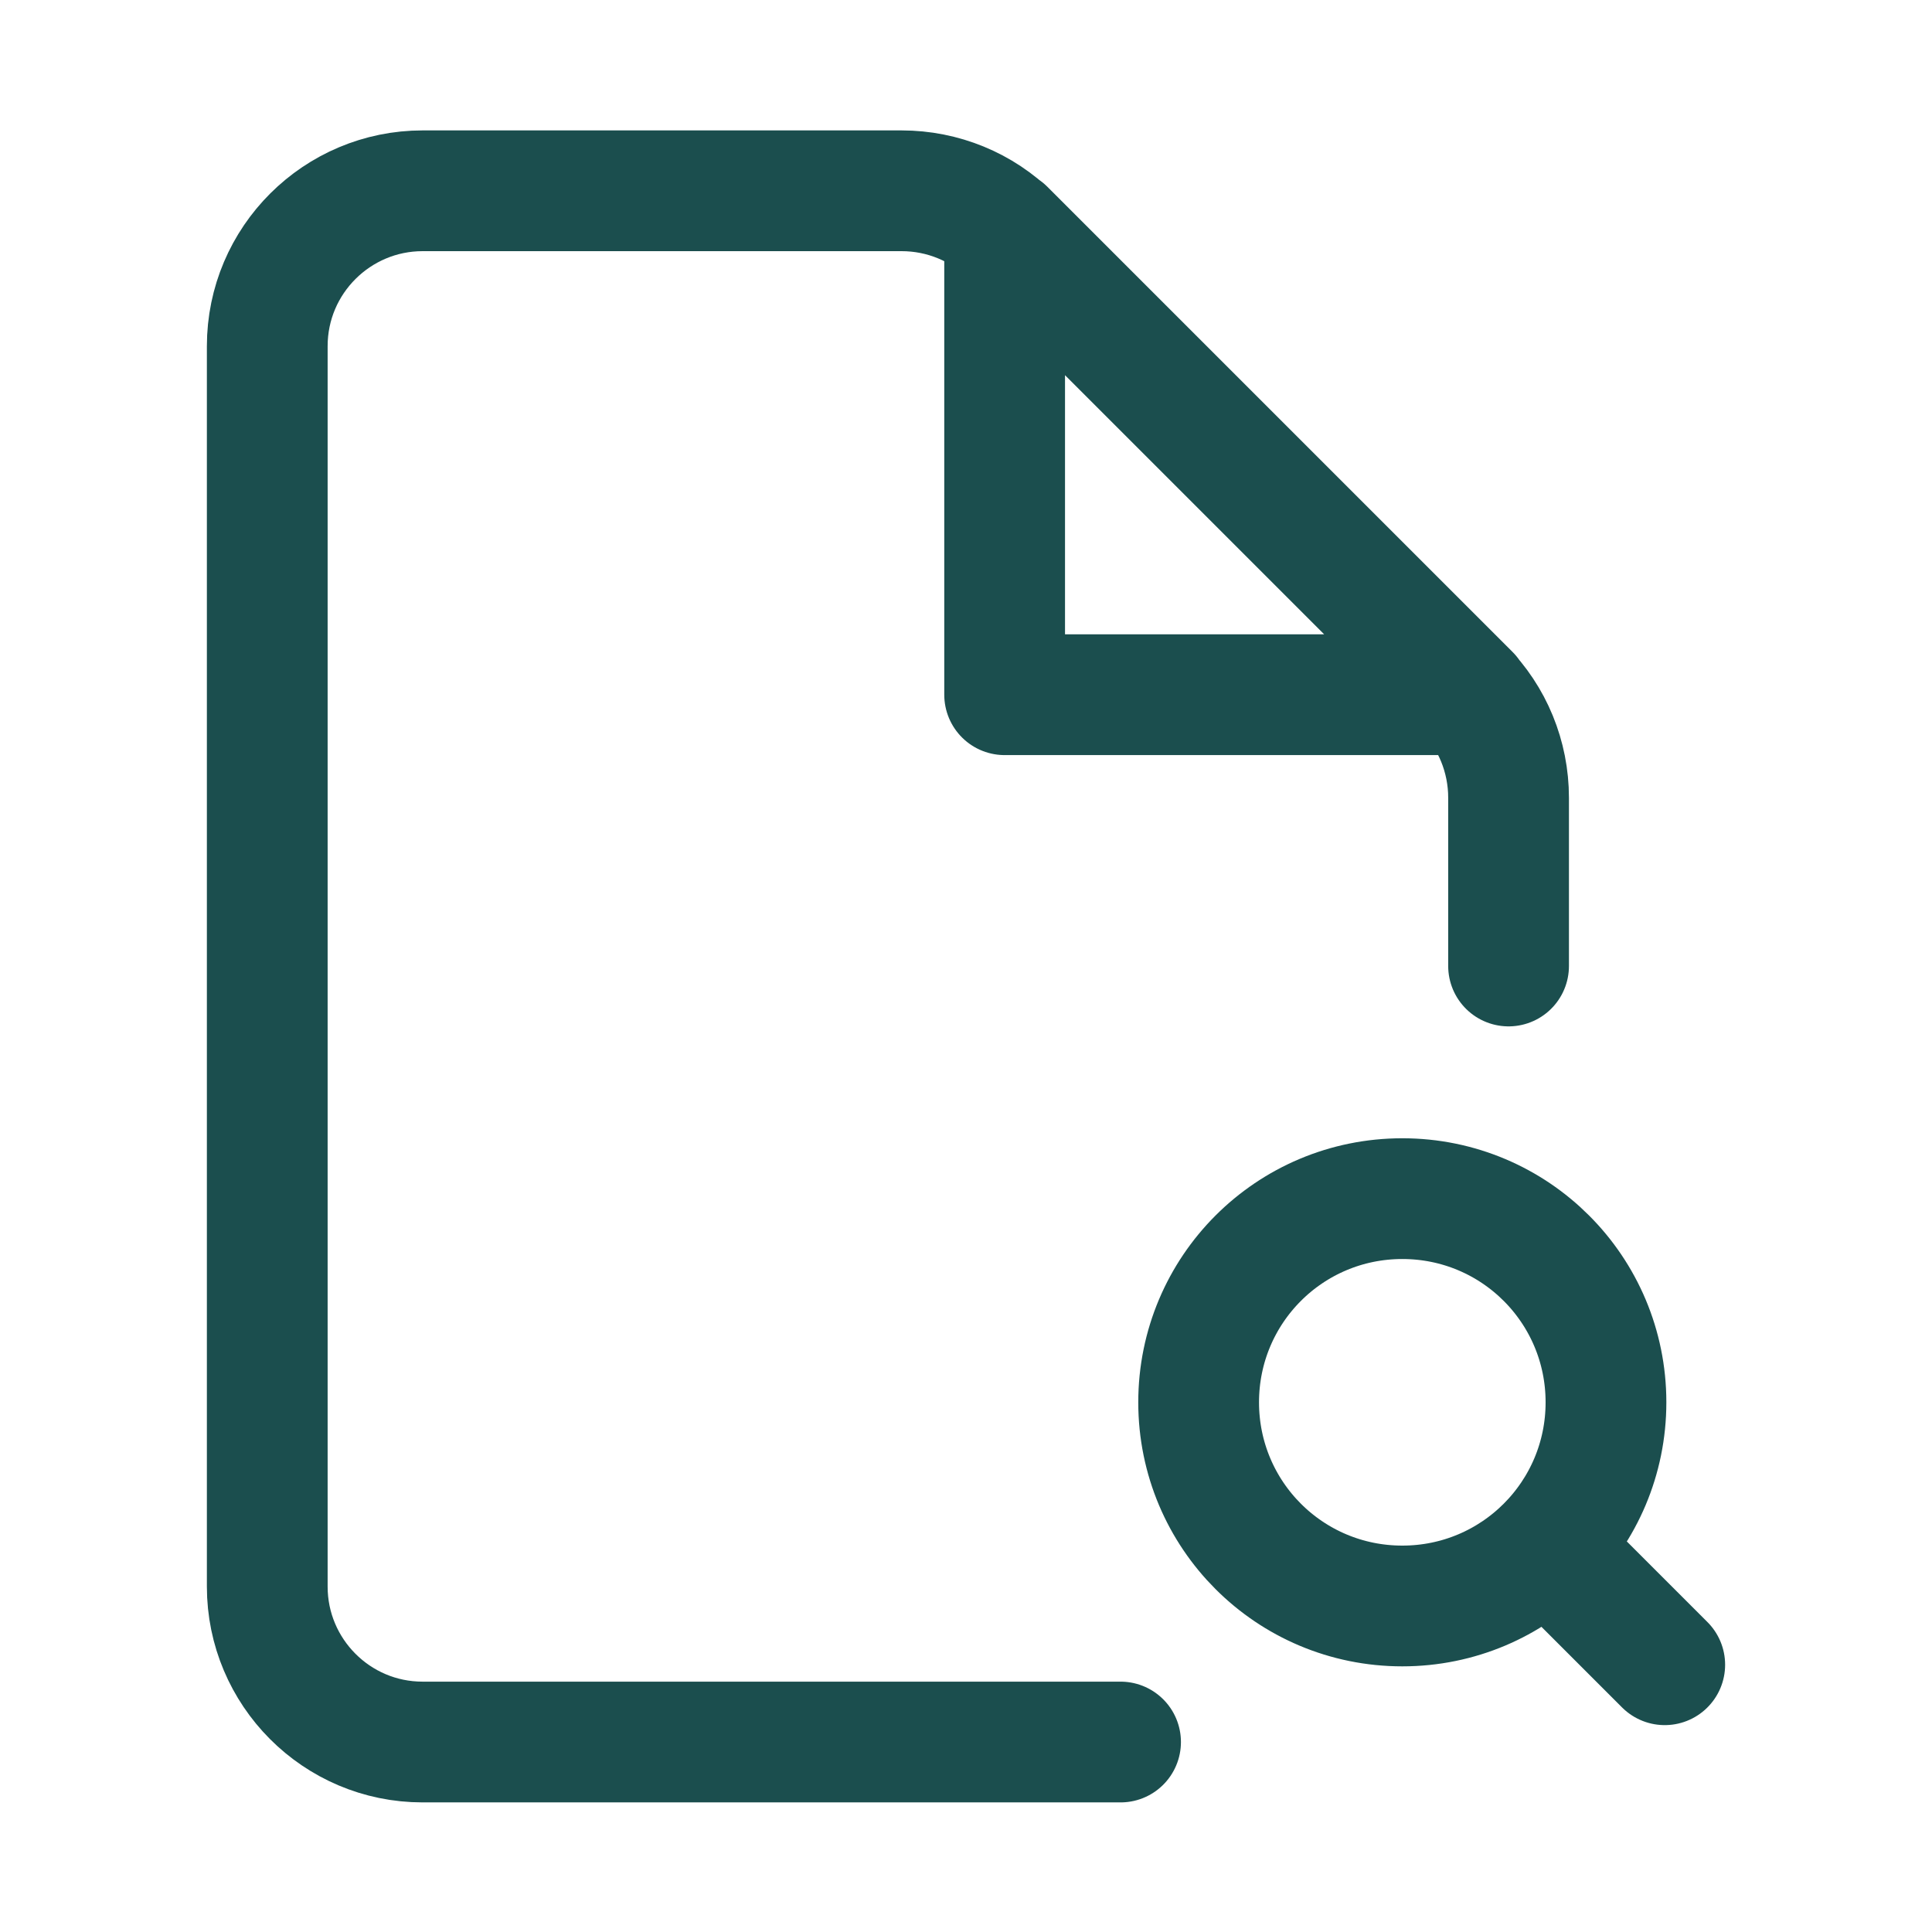 <?xml version="1.0" encoding="UTF-8"?> <svg xmlns="http://www.w3.org/2000/svg" id="Ebene_1" data-name="Ebene 1" viewBox="0 0 24 24"><defs><style> .cls-1 { fill: none; stroke: #1b4e4e; stroke-linecap: round; stroke-linejoin: round; stroke-width: 1.5px; } </style></defs><path class="cls-1" d="M19.23,19.23l1.45,1.45M18.74,12v-2.09c0-.51-.2-1-.56-1.36l-5.62-5.62c-.36-.36-.85-.56-1.36-.56h-5.95c-1.06,0-1.93.86-1.93,1.93v15.41c0,1.06.86,1.93,1.93,1.93h8.67M19.95,17.42c0,1.4-1.13,2.53-2.53,2.53s-2.53-1.13-2.53-2.53,1.13-2.53,2.53-2.53,2.53,1.13,2.53,2.53ZM12.48,2.85v5.78h5.78l-5.78-5.78Z"></path></svg> 